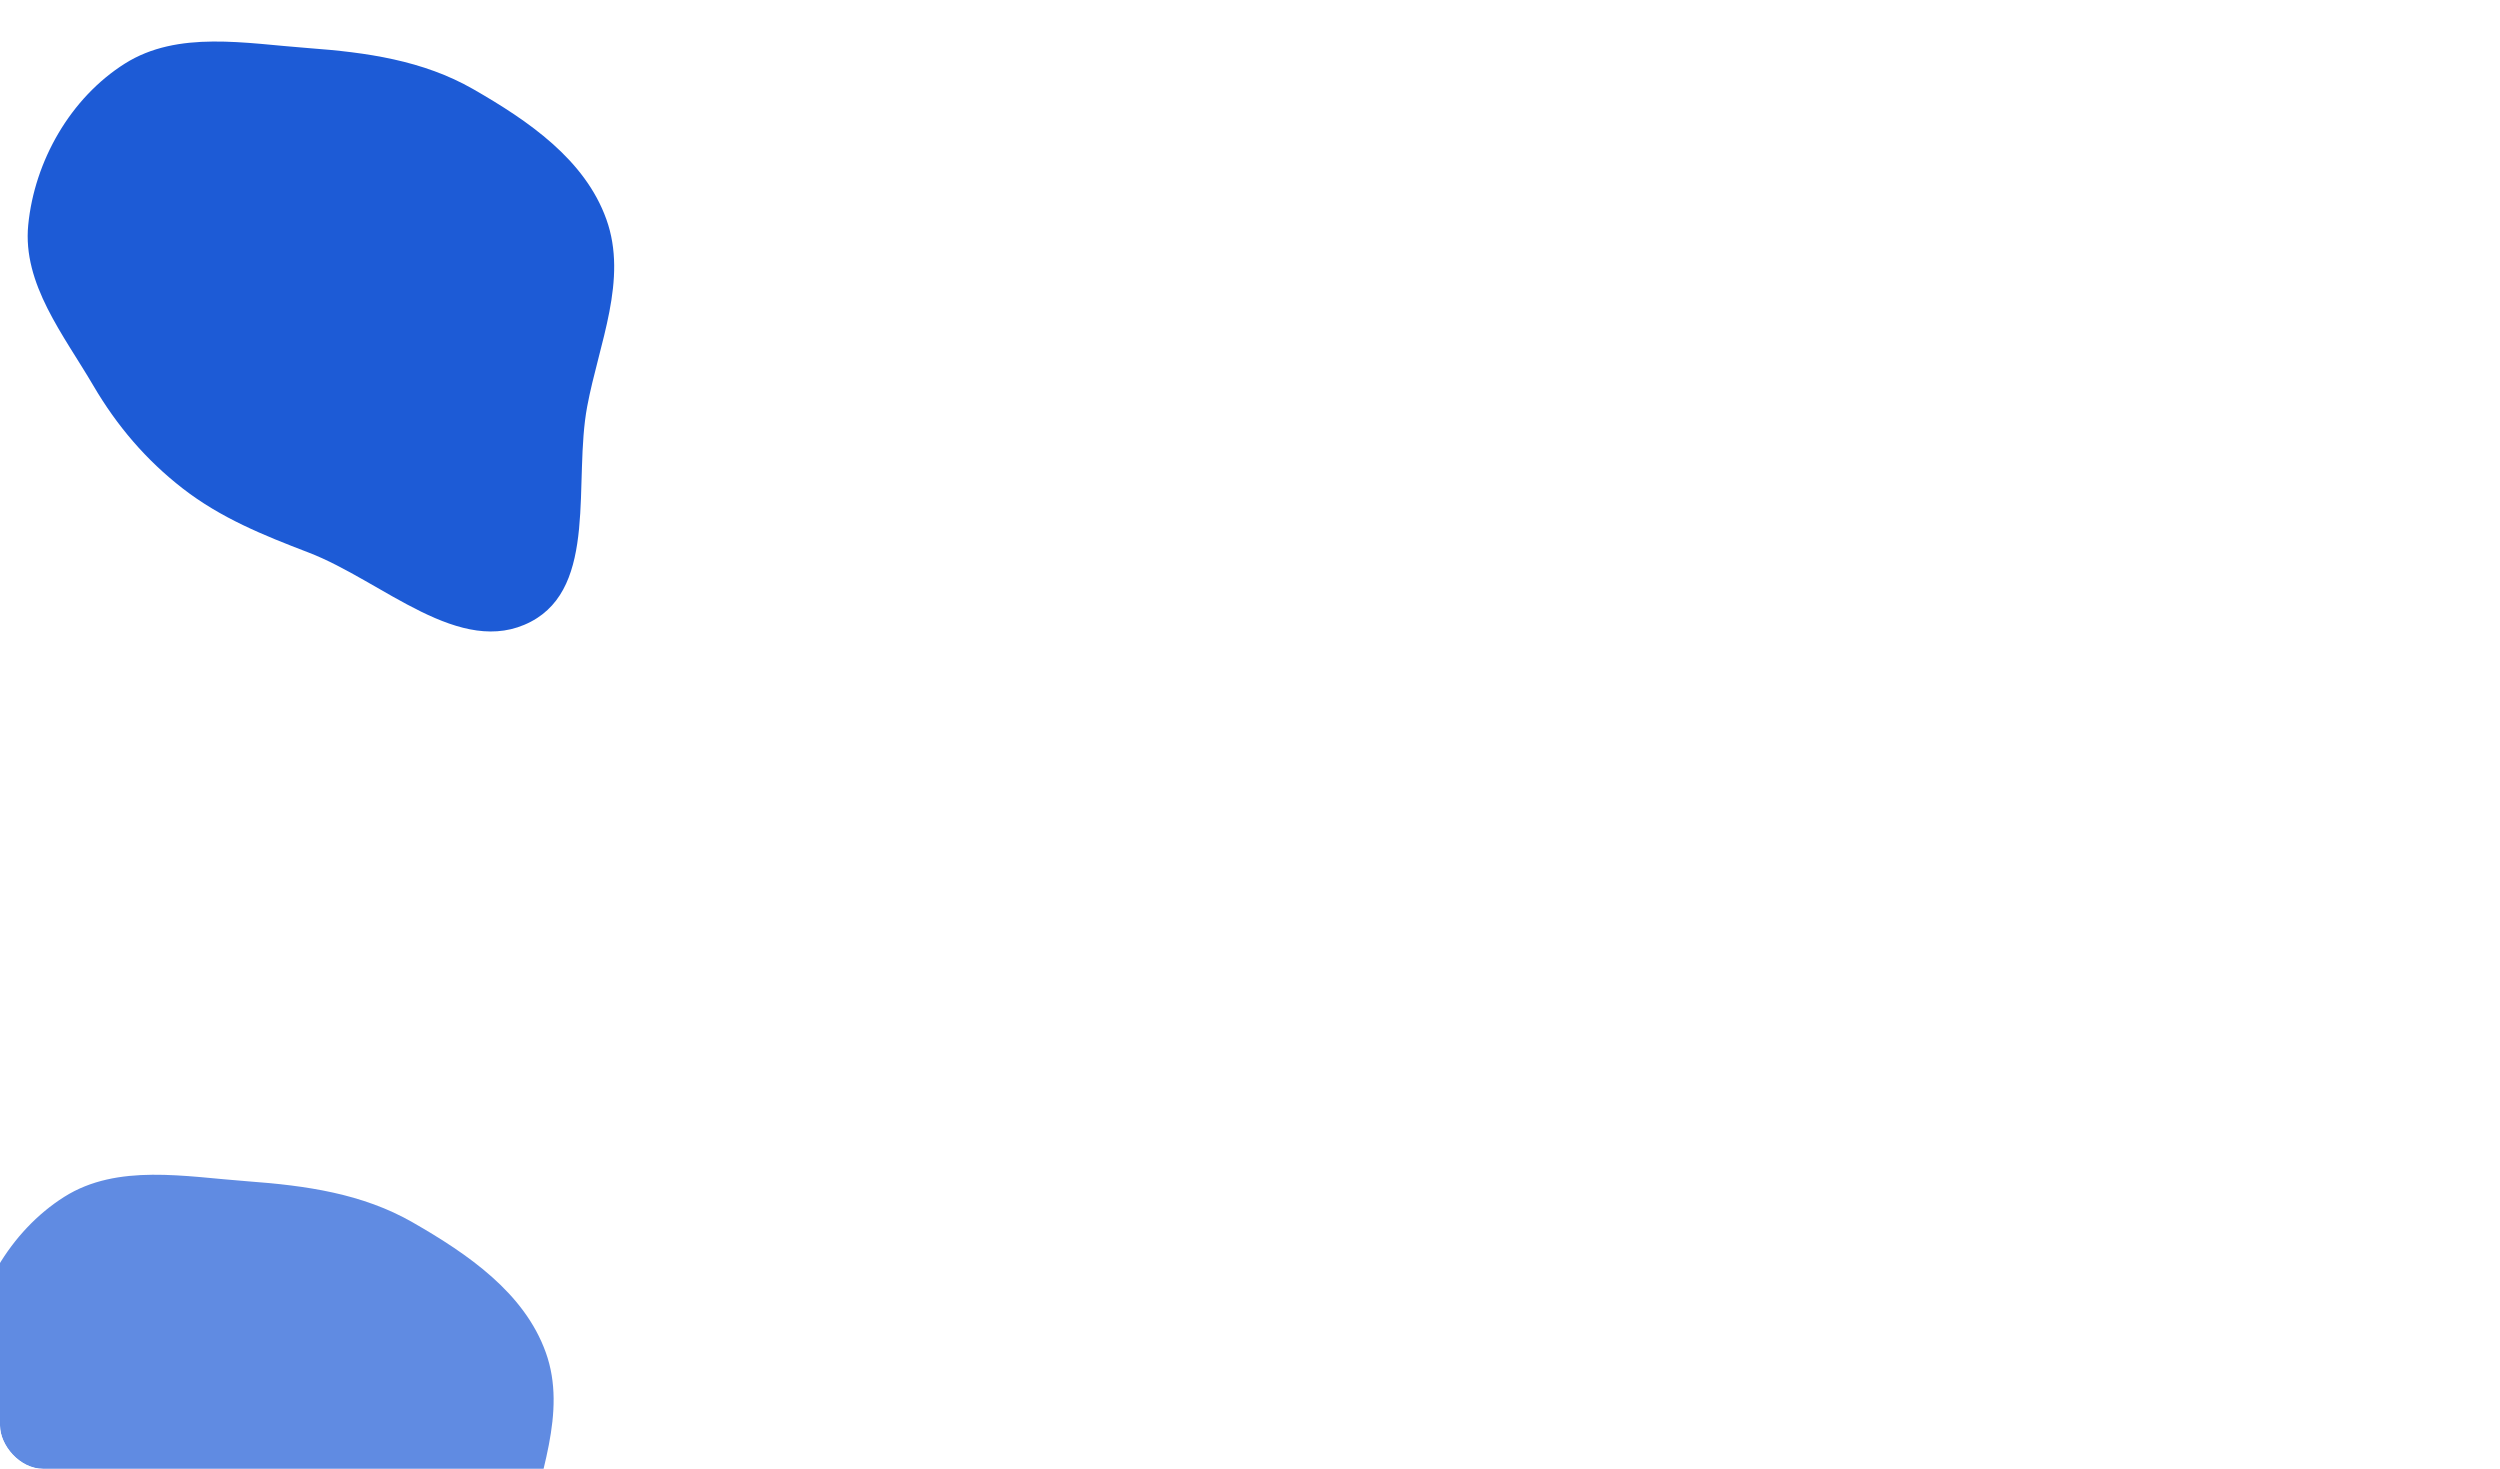 <svg width="1445" height="849" viewBox="0 0 1445 849" fill="none" xmlns="http://www.w3.org/2000/svg">
    <g clip-path="url(#clip0_5585_12985)">
        <g filter="url(#filter0_f_5585_12985)">
            <path fill-rule="evenodd" clip-rule="evenodd"
                  d="M178.222 319.312C152.23 309.363 127.628 299.414 105.646 282.359C84.376 265.858 67.583 246.126 53.969 222.916C36.645 193.378 12.99 164.128 16.316 130.057C19.924 93.099 40.716 56.623 72.14 36.775C102.885 17.356 141.942 25.136 178.222 27.797C211.705 30.253 244.451 34.835 273.556 51.549C305.428 69.852 338.046 92.143 350.459 126.705C363.022 161.685 346.257 198.374 339.405 234.9C331.3 278.105 345.793 338.945 306.814 359.359C266.052 380.706 221.2 335.762 178.222 319.312Z"
                  fill="#1D5BD6"/>
        </g>
        <g filter="url(#filter1_f_5585_12985)">
            <path fill-rule="evenodd" clip-rule="evenodd"
                  d="M143.222 974.312C117.23 964.363 92.628 954.414 70.646 937.359C49.376 920.858 32.583 901.126 18.97 877.916C1.645 848.378 -22.01 819.128 -18.684 785.057C-15.076 748.099 5.716 711.623 37.14 691.775C67.885 672.356 106.942 680.136 143.222 682.797C176.705 685.253 209.451 689.835 238.556 706.549C270.428 724.852 303.046 747.143 315.459 781.705C328.022 816.685 311.257 853.374 304.405 889.9C296.3 933.105 310.793 993.945 271.814 1014.36C231.052 1035.71 186.2 990.762 143.222 974.312Z"
                  fill="#1D5BD6" fill-opacity="0.7"/>
        </g>
    </g>
    <defs>
        <filter id="filter0_f_5585_12985" x="-584" y="-576" width="1539" height="1541" filterUnits="userSpaceOnUse"
                color-interpolation-filters="sRGB">
            <feFlood flood-opacity="0" result="BackgroundImageFix"/>
            <feBlend mode="normal" in="SourceGraphic" in2="BackgroundImageFix" result="shape"/>
            <feGaussianBlur stdDeviation="300" result="effect1_foregroundBlur_5585_12985"/>
        </filter>
        <filter id="filter1_f_5585_12985" x="-619" y="79" width="1539" height="1541" filterUnits="userSpaceOnUse"
                color-interpolation-filters="sRGB">
            <feFlood flood-opacity="0" result="BackgroundImageFix"/>
            <feBlend mode="normal" in="SourceGraphic" in2="BackgroundImageFix" result="shape"/>
            <feGaussianBlur stdDeviation="300" result="effect1_foregroundBlur_5585_12985"/>
        </filter>
        <clipPath id="clip0_5585_12985">
            <rect width="1445" height="849" rx="25" fill="white"/>
        </clipPath>
    </defs>
</svg>

